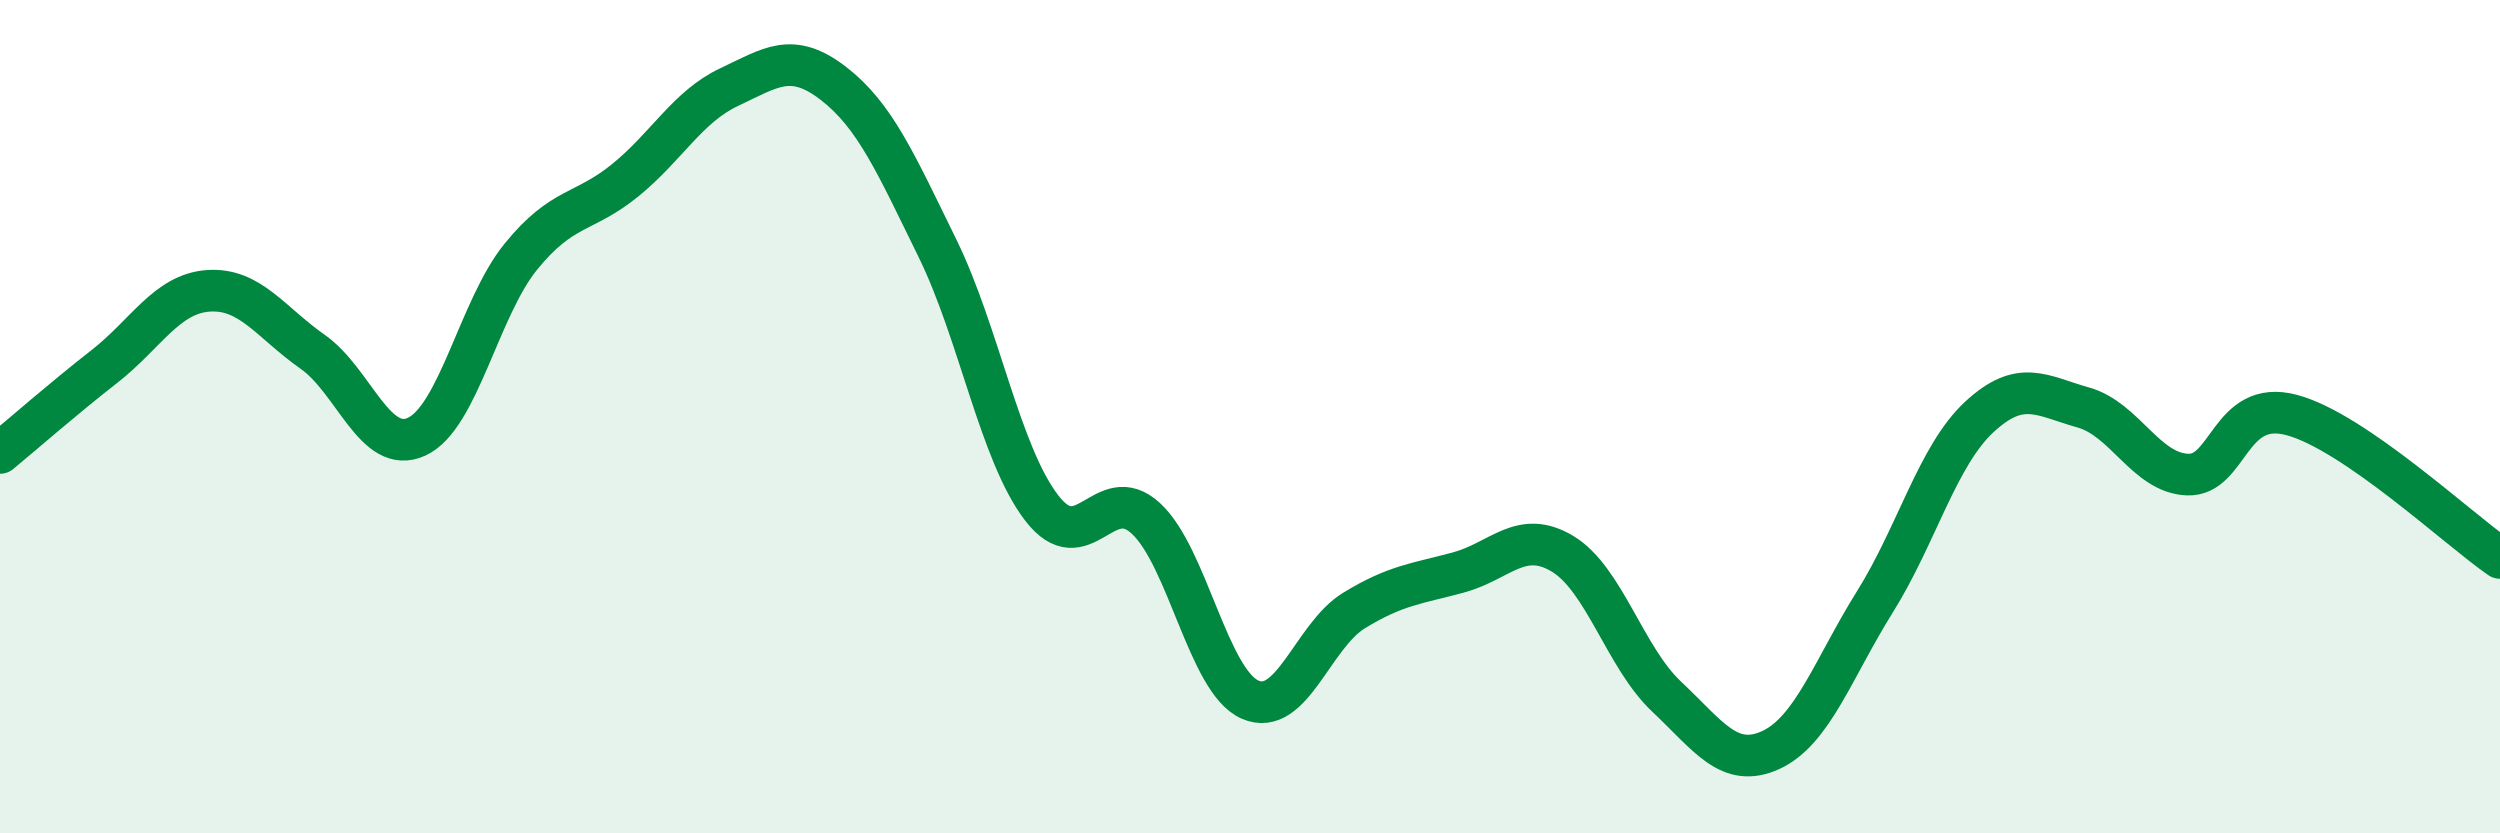 
    <svg width="60" height="20" viewBox="0 0 60 20" xmlns="http://www.w3.org/2000/svg">
      <path
        d="M 0,10.87 C 0.5,10.46 1.5,9.58 2.5,8.8 C 3.5,8.02 4,7.05 5,6.98 C 6,6.91 6.5,7.74 7.5,8.44 C 8.5,9.14 9,10.94 10,10.48 C 11,10.02 11.5,7.39 12.5,6.16 C 13.5,4.93 14,5.14 15,4.33 C 16,3.52 16.5,2.56 17.5,2.09 C 18.5,1.62 19,1.23 20,2 C 21,2.77 21.5,3.92 22.5,5.96 C 23.5,8 24,10.89 25,12.19 C 26,13.49 26.5,11.52 27.5,12.44 C 28.5,13.36 29,16.35 30,16.79 C 31,17.23 31.5,15.26 32.5,14.65 C 33.5,14.04 34,14.01 35,13.74 C 36,13.47 36.5,12.69 37.5,13.29 C 38.5,13.89 39,15.78 40,16.72 C 41,17.66 41.5,18.46 42.5,18 C 43.5,17.54 44,16.04 45,14.44 C 46,12.84 46.5,10.94 47.5,10.01 C 48.5,9.08 49,9.5 50,9.78 C 51,10.06 51.5,11.35 52.5,11.39 C 53.5,11.43 53.5,9.56 55,9.96 C 56.5,10.36 59,12.7 60,13.39L60 20L0 20Z"
        fill="#008740"
        opacity="0.1"
        stroke-linecap="round"
        stroke-linejoin="round"
      />
      <path
        d="M 0,10.87 C 0.5,10.46 1.5,9.58 2.5,8.8 C 3.5,8.02 4,7.05 5,6.98 C 6,6.91 6.5,7.74 7.5,8.44 C 8.5,9.14 9,10.94 10,10.48 C 11,10.02 11.5,7.39 12.5,6.16 C 13.5,4.93 14,5.14 15,4.33 C 16,3.52 16.5,2.56 17.5,2.09 C 18.5,1.62 19,1.23 20,2 C 21,2.77 21.5,3.92 22.5,5.96 C 23.5,8 24,10.89 25,12.19 C 26,13.49 26.5,11.52 27.5,12.44 C 28.5,13.36 29,16.35 30,16.79 C 31,17.23 31.5,15.26 32.5,14.65 C 33.5,14.04 34,14.01 35,13.74 C 36,13.47 36.5,12.69 37.5,13.29 C 38.5,13.89 39,15.78 40,16.72 C 41,17.66 41.5,18.46 42.5,18 C 43.5,17.54 44,16.04 45,14.44 C 46,12.84 46.5,10.94 47.5,10.01 C 48.5,9.08 49,9.5 50,9.78 C 51,10.06 51.5,11.35 52.5,11.39 C 53.5,11.43 53.5,9.56 55,9.96 C 56.5,10.36 59,12.7 60,13.39"
        stroke="#008740"
        stroke-width="1"
        fill="none"
        stroke-linecap="round"
        stroke-linejoin="round"
      />
    </svg>
  